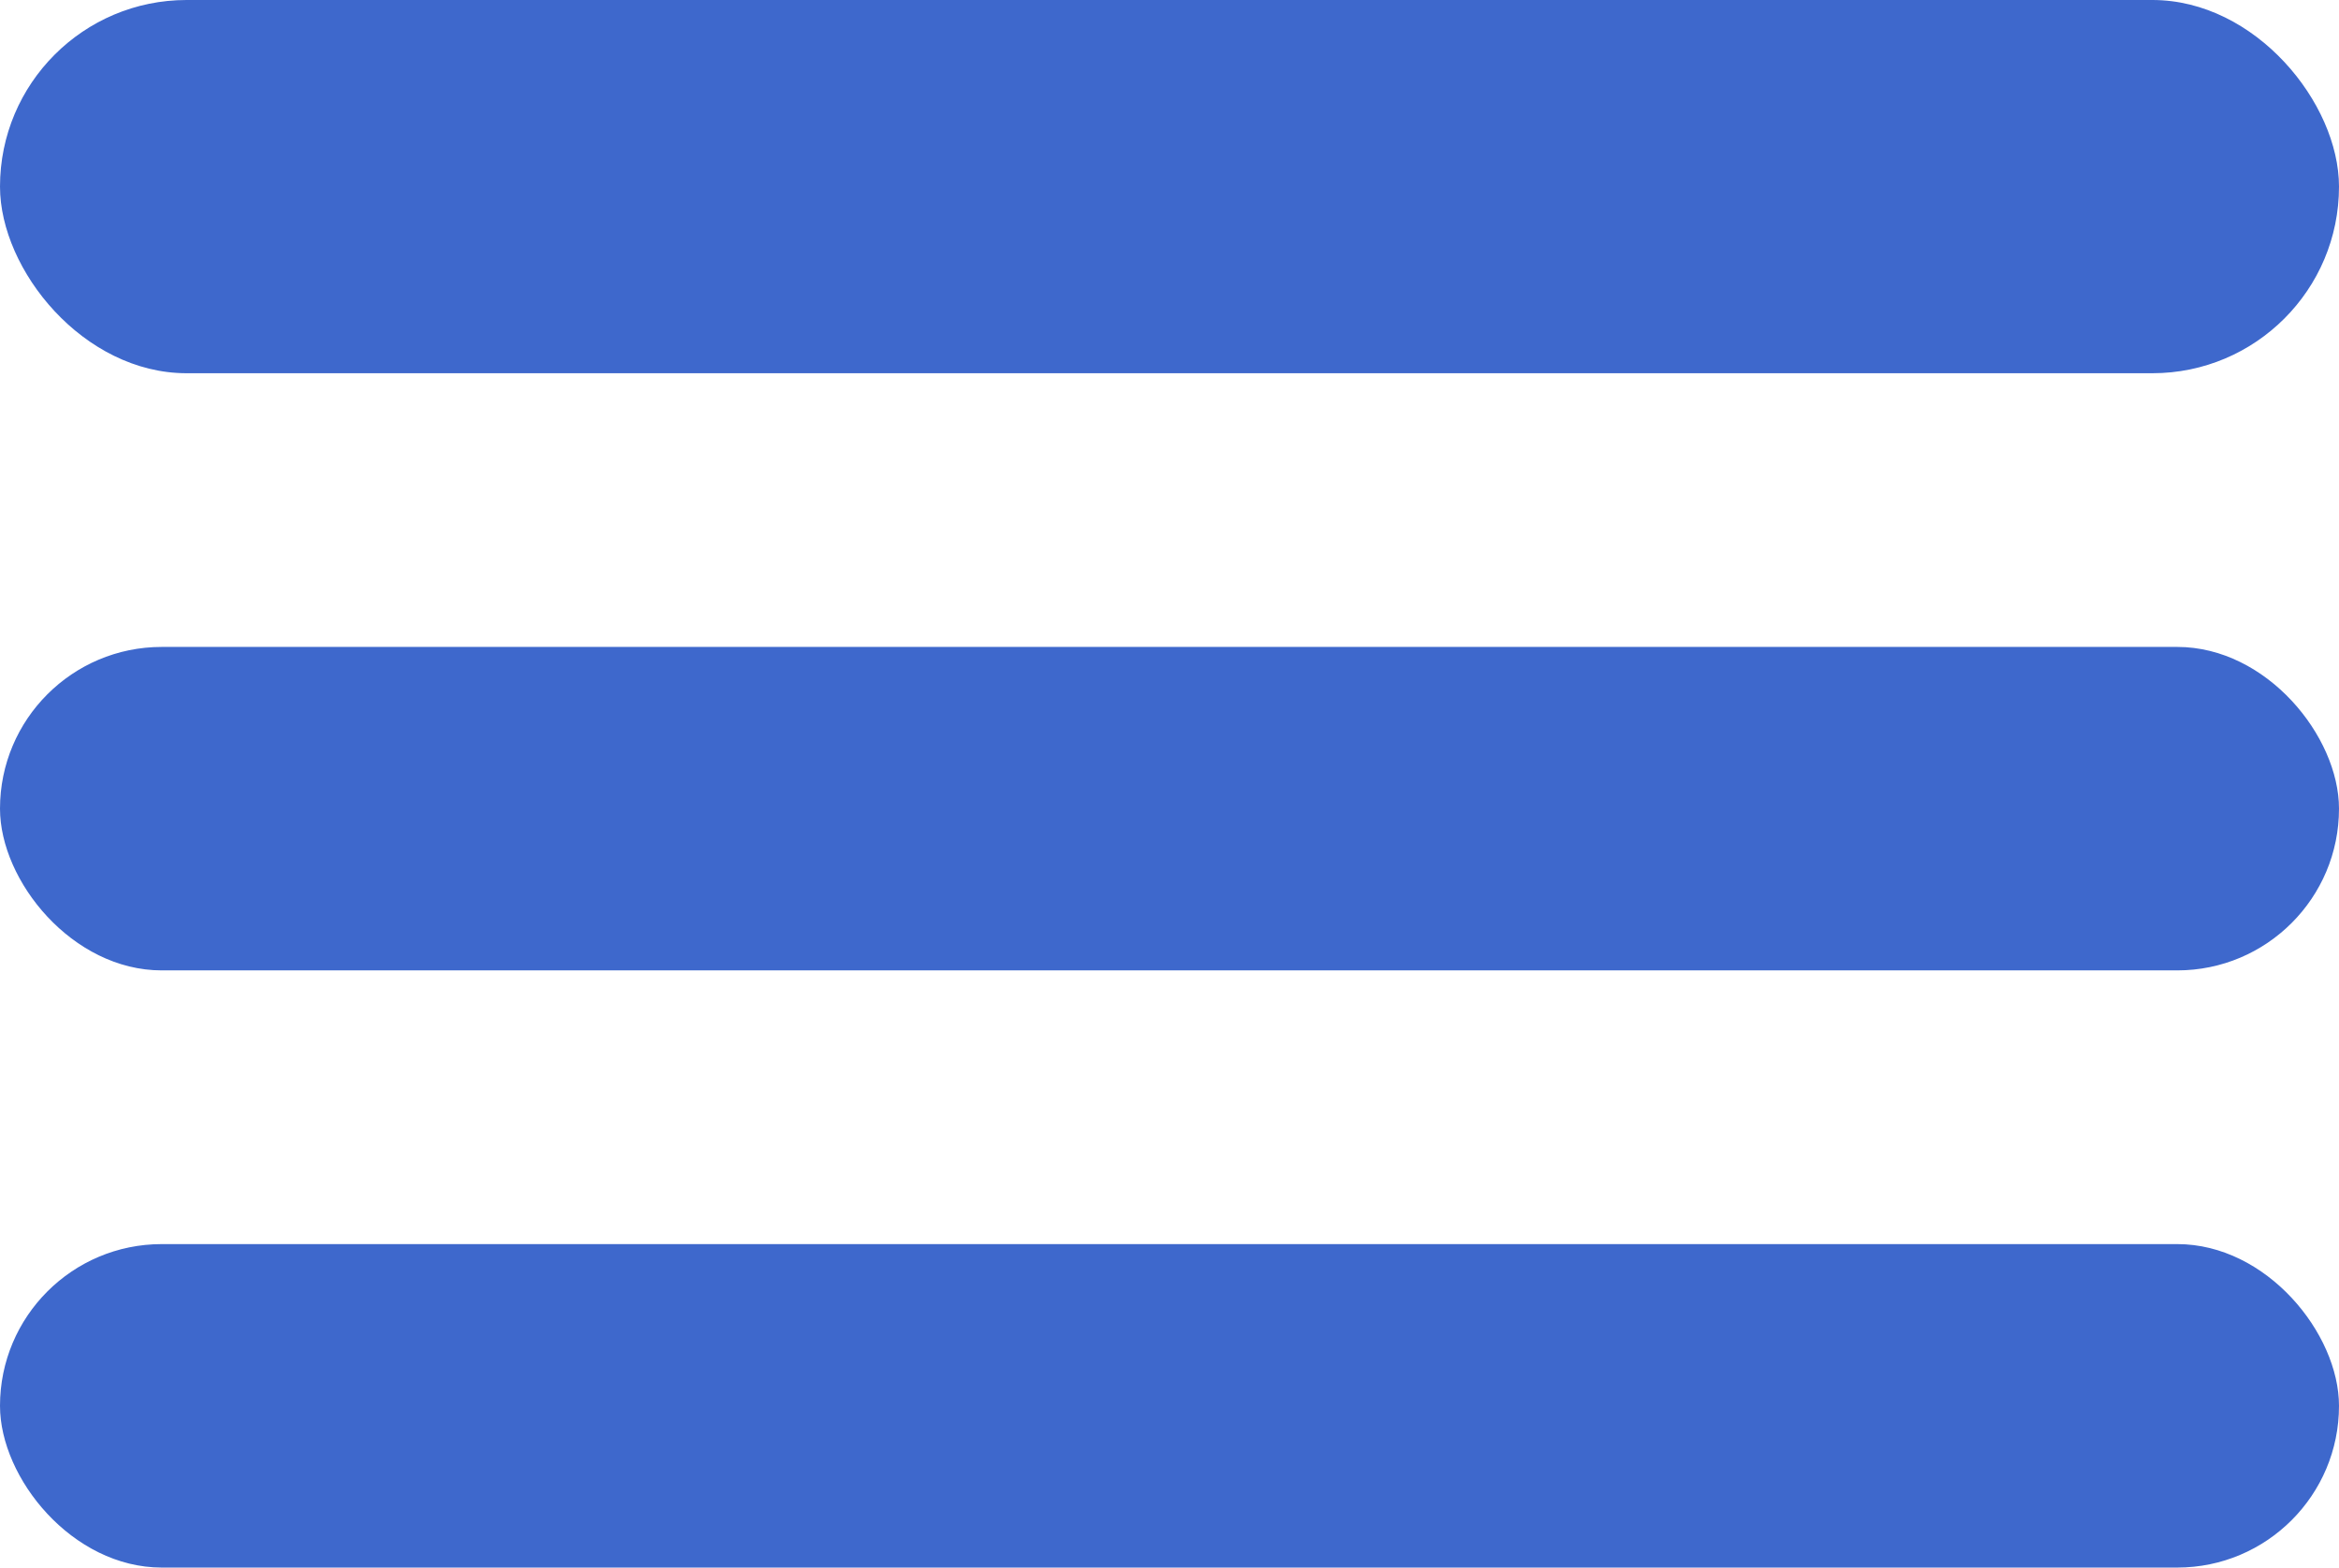 <?xml version="1.0" encoding="UTF-8"?> <svg xmlns="http://www.w3.org/2000/svg" width="94" height="63" viewBox="0 0 94 63" fill="none"> <rect width="94" height="15" rx="7.5" fill="#3E68CC"></rect> <rect y="26" width="94" height="13" rx="6.5" fill="#3E68CC"></rect> <rect y="50" width="94" height="13" rx="6.5" fill="#3E68CC"></rect> </svg> 